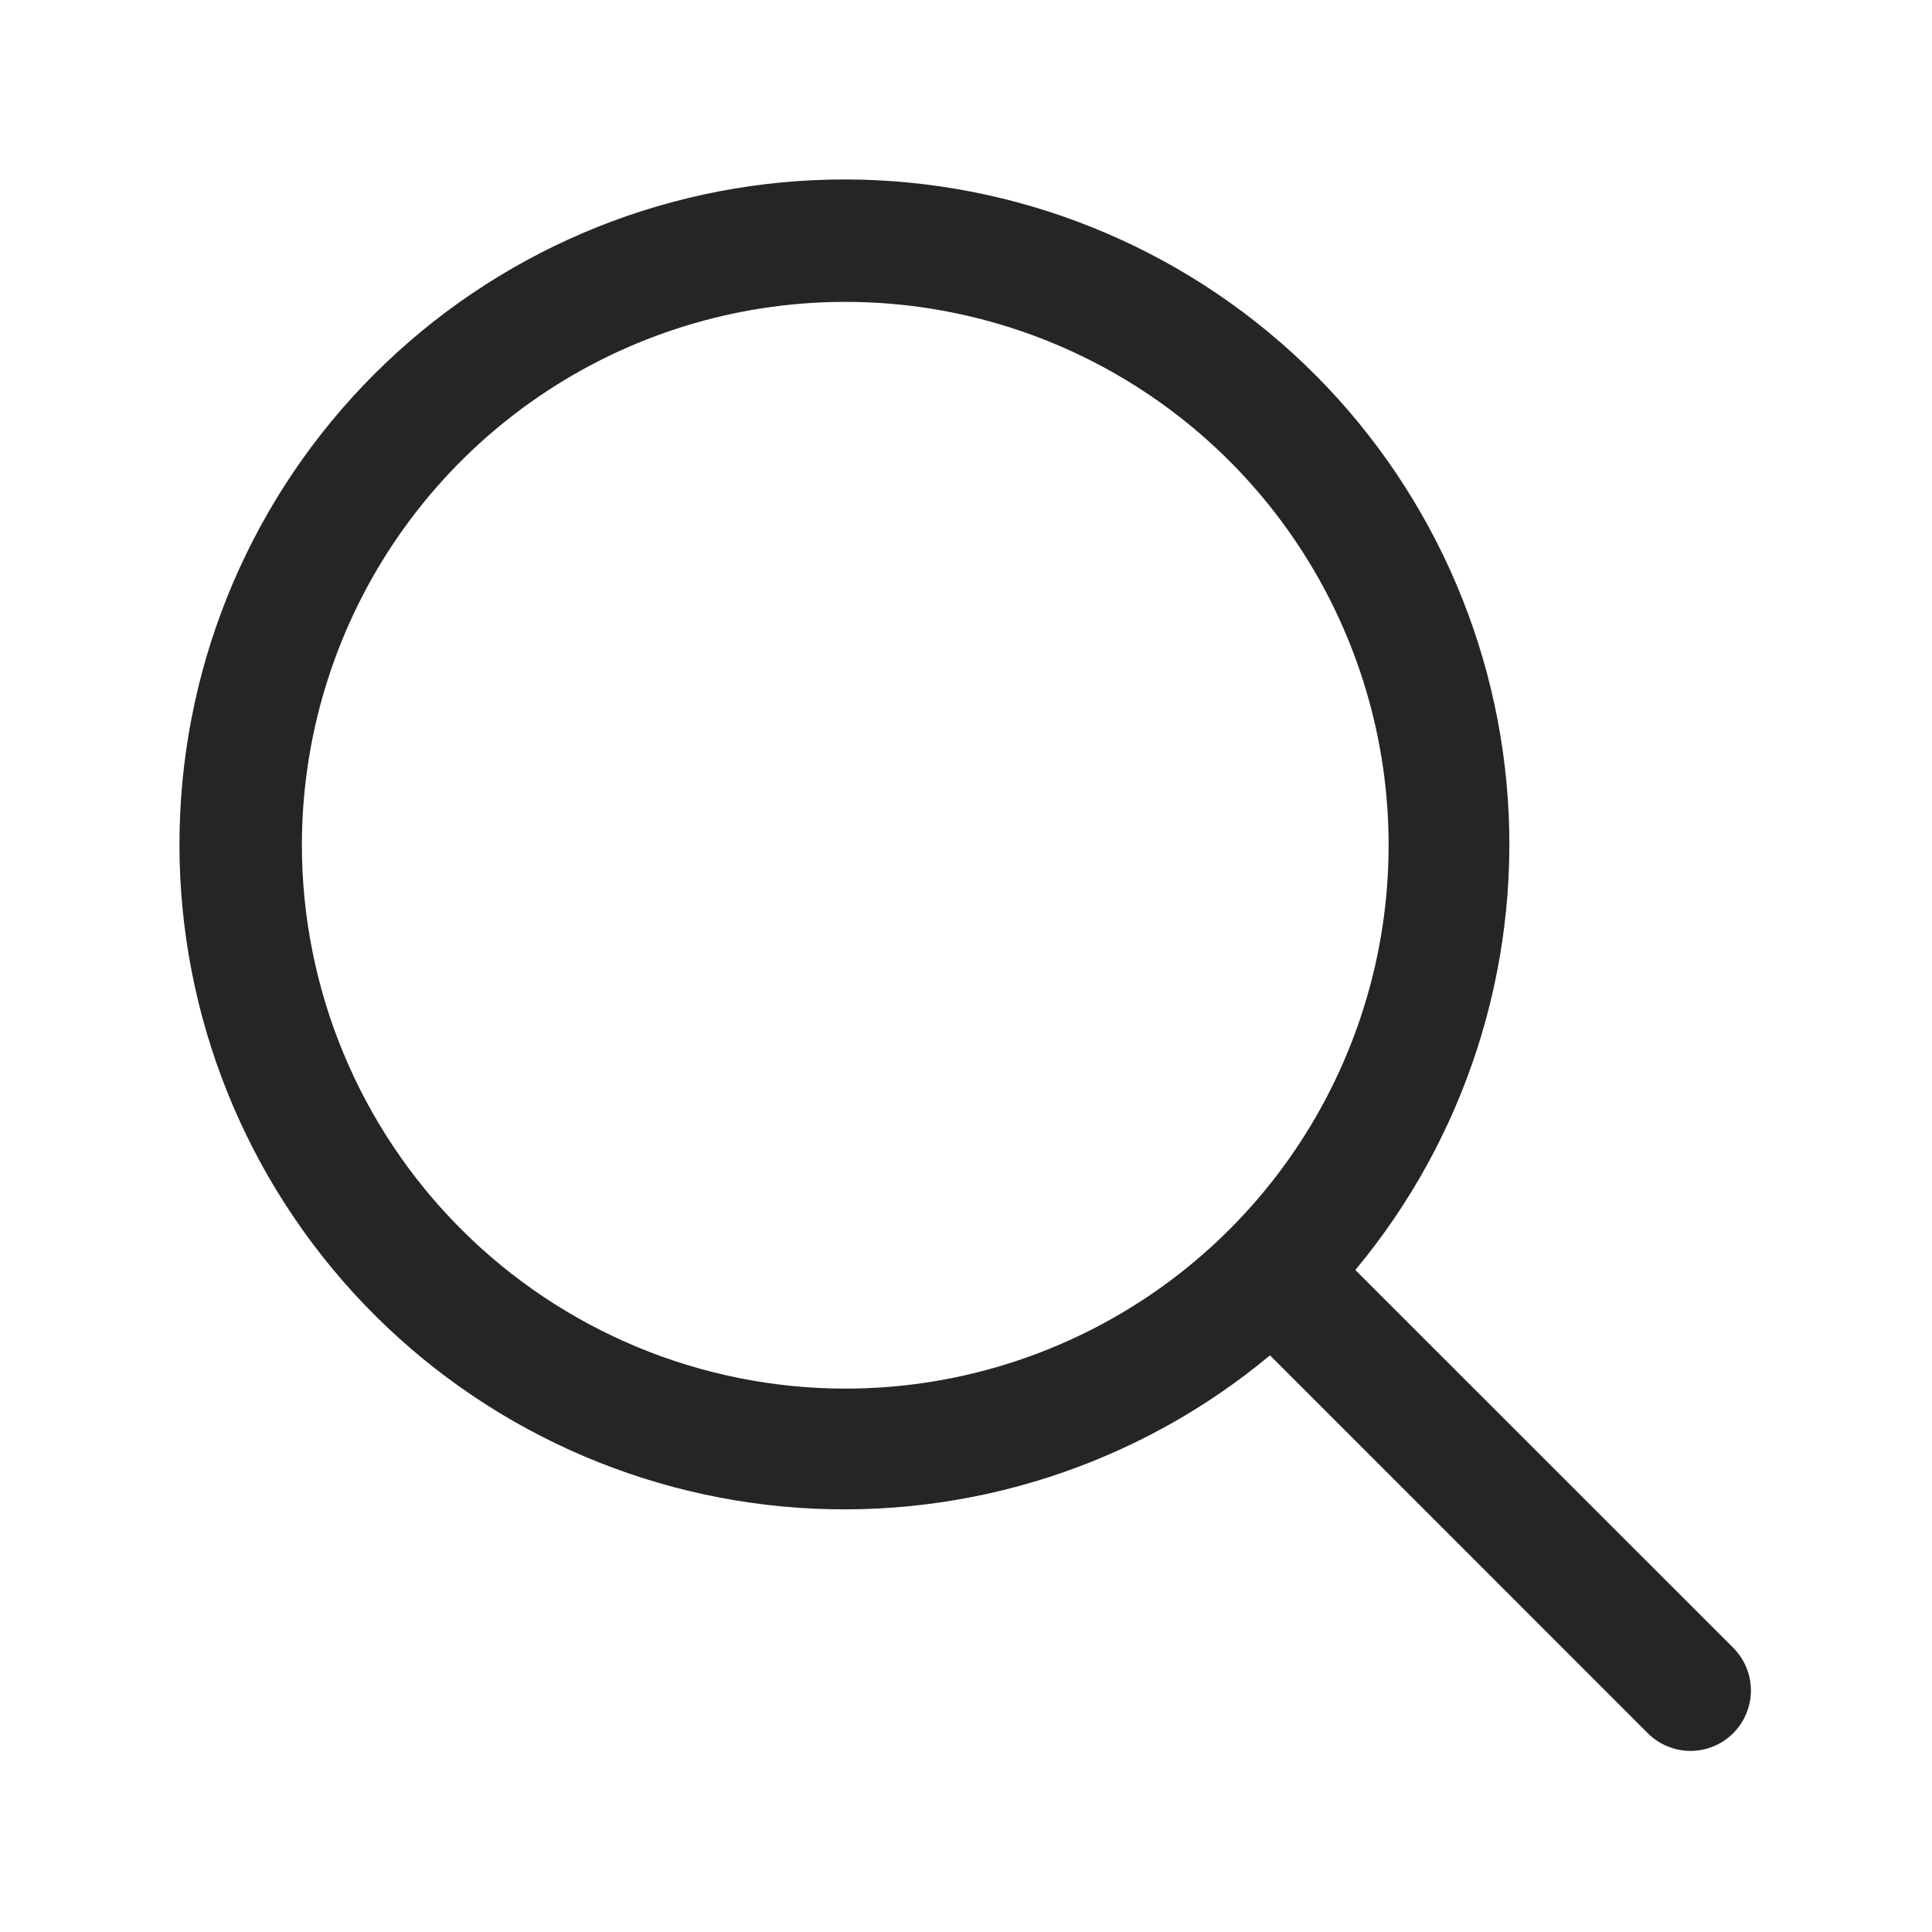 <svg width="40" height="40" viewBox="0 0 40 40" fill="none" xmlns="http://www.w3.org/2000/svg">
<path d="M35.884 34.115L28.061 26.294C30.328 23.571 31.459 20.079 31.218 16.545C30.976 13.01 29.382 9.704 26.765 7.315C24.149 4.927 20.712 3.638 17.17 3.719C13.628 3.799 10.253 5.242 7.748 7.748C5.242 10.253 3.799 13.628 3.719 17.17C3.638 20.712 4.927 24.149 7.315 26.765C9.704 29.382 13.01 30.976 16.545 31.218C20.079 31.459 23.571 30.328 26.294 28.061L34.115 35.884C34.232 36 34.37 36.093 34.521 36.155C34.673 36.218 34.836 36.251 35 36.251C35.164 36.251 35.327 36.218 35.478 36.155C35.63 36.093 35.768 36 35.884 35.884C36 35.768 36.093 35.63 36.155 35.478C36.218 35.327 36.251 35.164 36.251 35C36.251 34.836 36.218 34.673 36.155 34.521C36.093 34.37 36 34.232 35.884 34.115ZM6.25 17.5C6.25 15.275 6.91 13.1 8.146 11.25C9.382 9.4 11.139 7.958 13.195 7.106C15.25 6.255 17.512 6.032 19.695 6.466C21.877 6.9 23.881 7.972 25.455 9.545C27.028 11.118 28.1 13.123 28.534 15.305C28.968 17.487 28.745 19.749 27.893 21.805C27.042 23.861 25.6 25.618 23.75 26.854C21.9 28.09 19.725 28.75 17.5 28.75C14.517 28.747 11.658 27.56 9.549 25.451C7.439 23.342 6.253 20.483 6.25 17.5Z" fill="#272425"/>
</svg>
